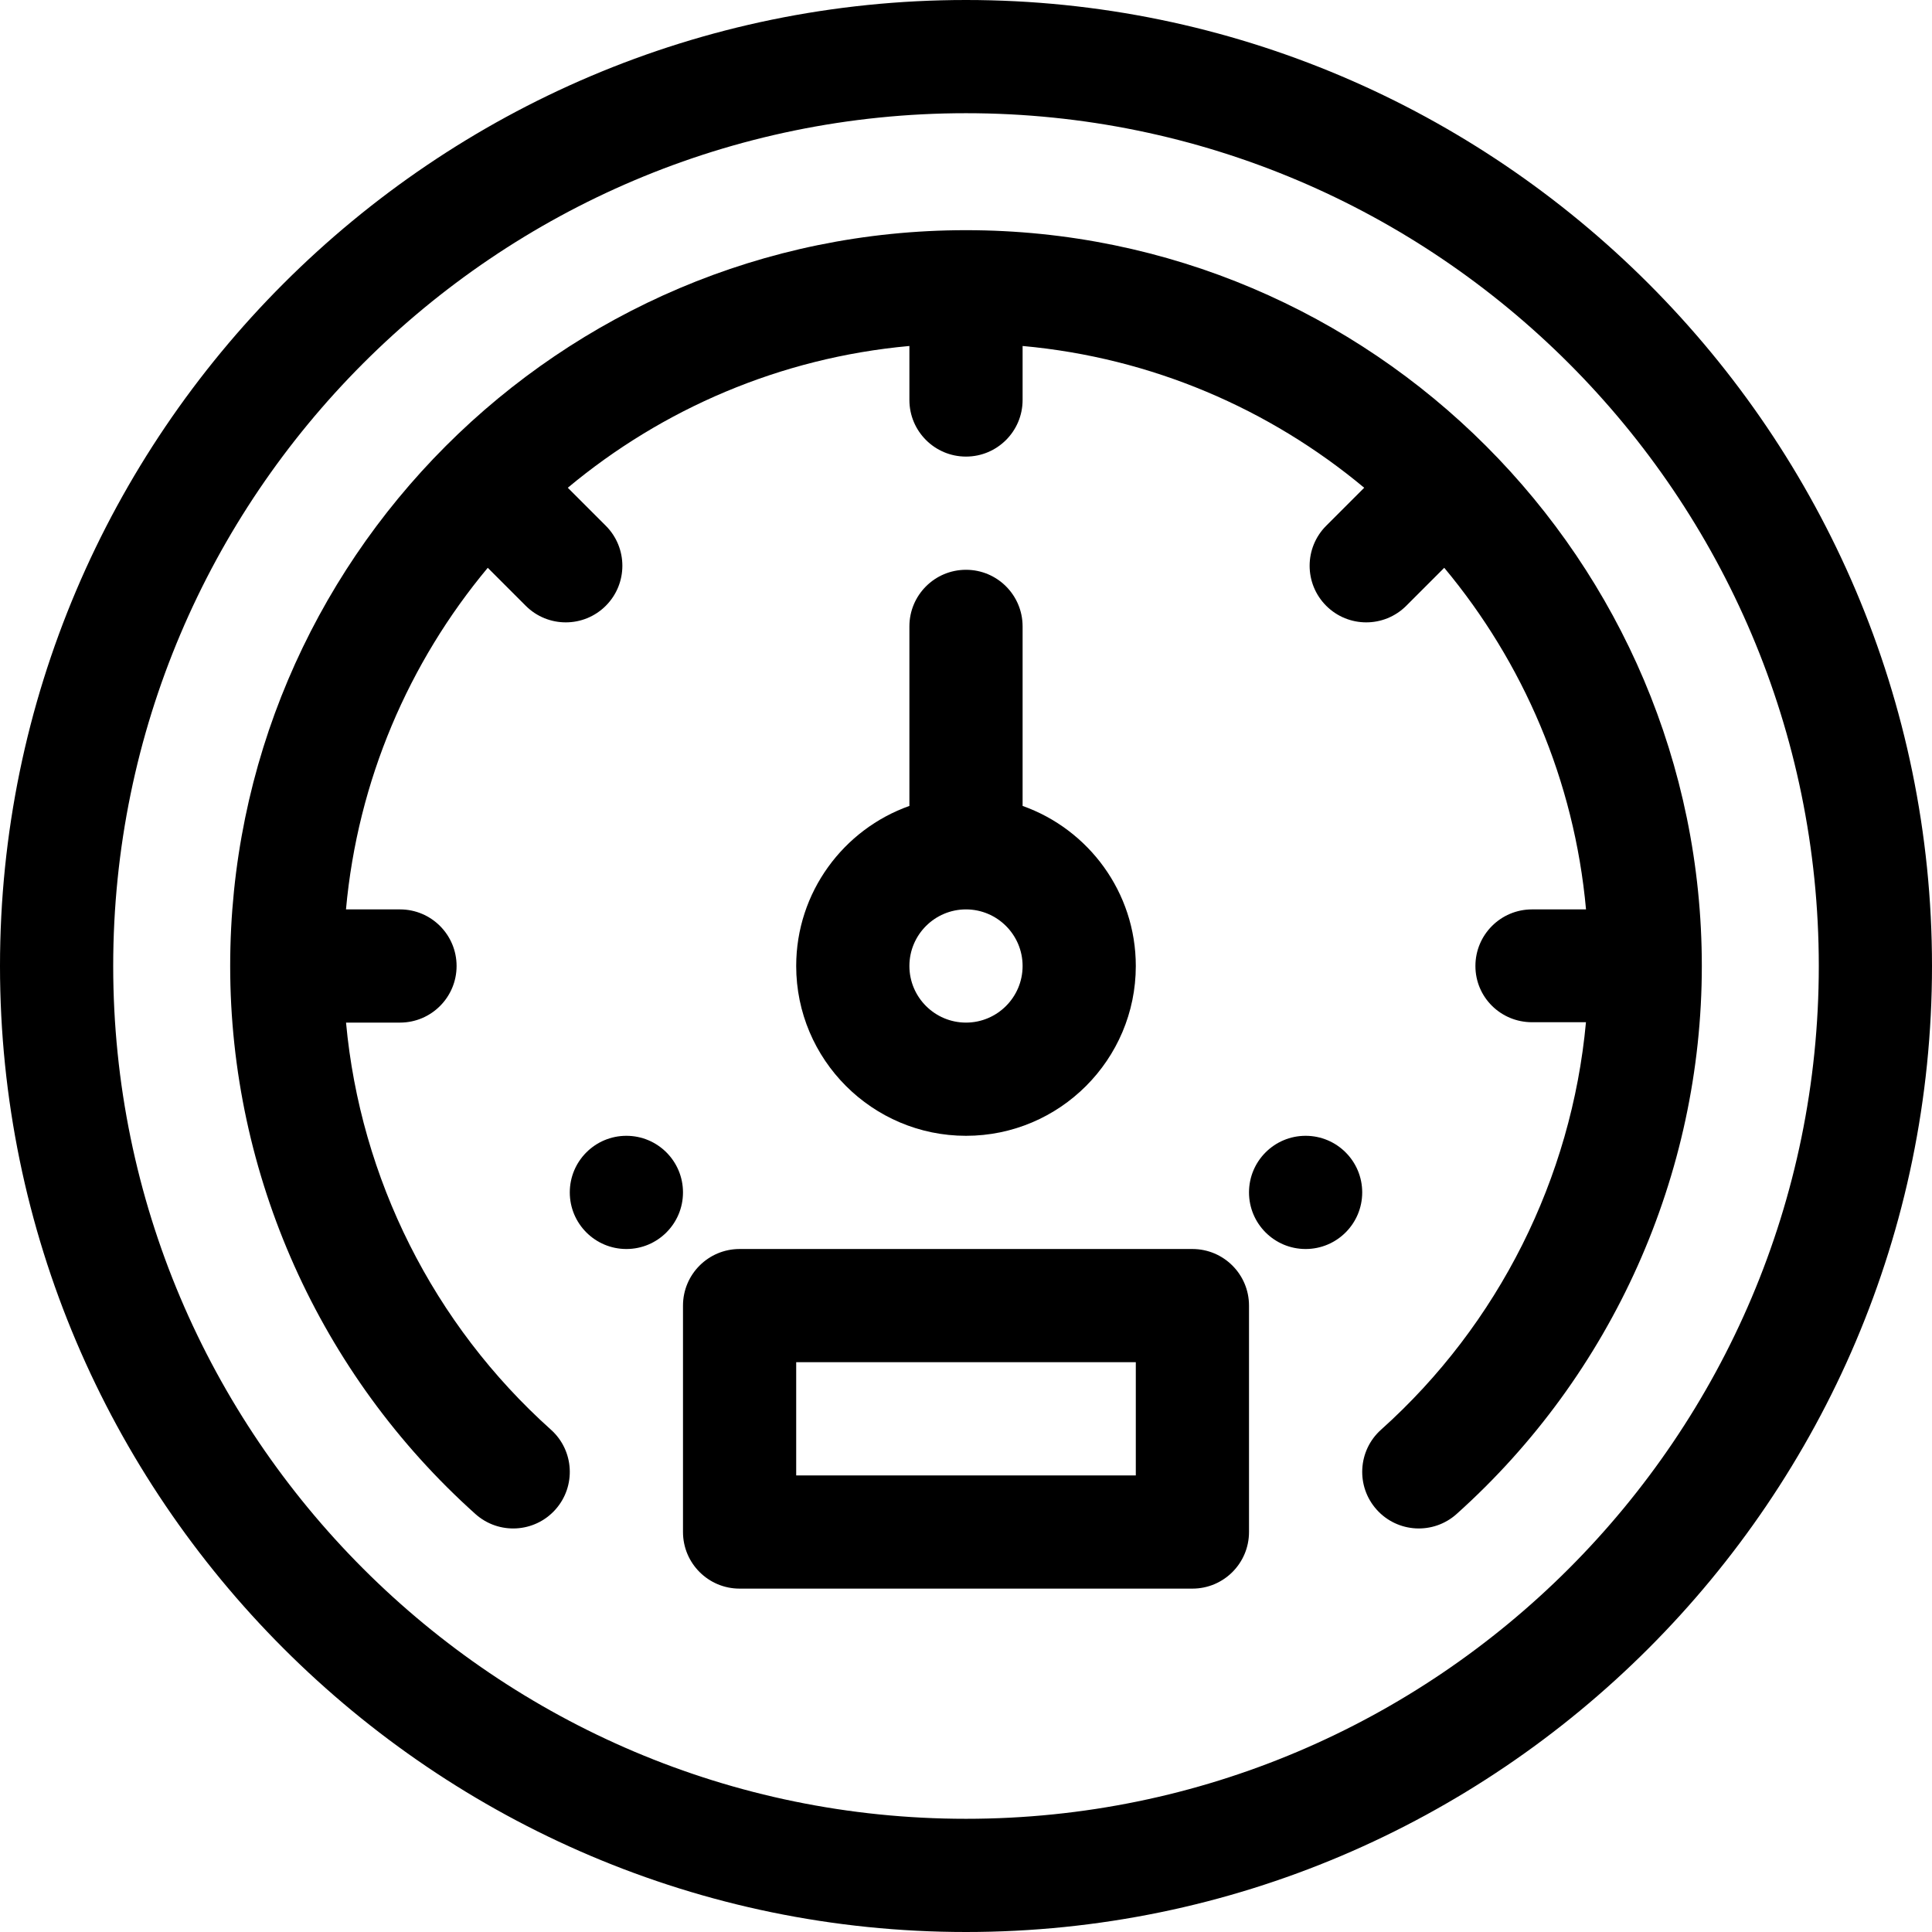 <?xml version="1.0" encoding="iso-8859-1"?>
<!-- Generator: Adobe Illustrator 19.0.0, SVG Export Plug-In . SVG Version: 6.00 Build 0)  -->
<svg version="1.1" id="Capa_1" xmlns="http://www.w3.org/2000/svg" xmlns:xlink="http://www.w3.org/1999/xlink" x="0px" y="0px"
	 viewBox="0 0 512 512" style="enable-background:new 0 0 512 512;" xml:space="preserve">
<g>
	<g>
		<circle cx="166" cy="316" r="15"/>
	</g>
</g>
<g>
	<g>
		<circle cx="346" cy="316" r="15"/>
	</g>
</g>
<g>
	<g>
		<path d="M256,0C115.041,0,0,115.049,0,256c0,140.959,115.049,256,256,256c140.959,0,256-115.049,256-256
			C512,115.041,396.951,0,256,0z M256,482C131.383,482,30,380.617,30,256S131.383,30,256,30s226,101.383,226,226
			S380.617,482,256,482z"/>
	</g>
</g>
<g>
	<g>
		<path d="M256,61C148.355,61,61,148.546,61,256c0,55.287,23.688,108.221,64.99,145.23c6.169,5.528,15.653,5.009,21.182-1.161
			c5.528-6.17,5.008-15.653-1.161-21.181C114.809,350.929,95.498,312.244,91.703,271H106c8.284,0,15-6.716,15-15s-6.716-15-15-15
			H91.689c3.102-34.25,16.707-65.512,37.571-90.527l10.068,10.068c5.857,5.857,15.355,5.858,21.213,0
			c5.858-5.858,5.858-15.355,0-21.213l-10.068-10.068C175.488,108.396,206.75,94.79,241,91.689V106c0,8.284,6.716,15,15,15
			s15-6.716,15-15V91.689c34.25,3.101,65.512,16.707,90.527,37.571l-10.068,10.068c-5.858,5.858-5.858,15.355,0,21.213
			c5.857,5.857,15.355,5.858,21.213,0l10.068-10.068c20.864,25.015,34.469,56.277,37.571,90.527H406c-8.284,0-15,6.716-15,15
			s6.716,14.9,15,14.9h14.297c-3.795,41.244-23.106,80.029-54.307,107.987c-6.169,5.529-6.689,15.012-1.161,21.181
			c5.535,6.176,15.017,6.684,21.182,1.161C427.312,364.221,451,311.287,451,256C451,148.589,363.599,61,256,61z"/>
	</g>
</g>
<g>
	<g>
		<path d="M271,213.58V166c0-8.284-6.716-15-15-15s-15,6.716-15,15v47.58c-17.459,6.192-30,22.865-30,42.42
			c0,24.813,20.187,45,45,45s45-20.187,45-45C301,236.445,288.459,219.772,271,213.58z M256,271c-8.271,0-15-6.729-15-15
			s6.729-15,15-15s15,6.729,15,15S264.271,271,256,271z"/>
	</g>
</g>
<g>
	<g>
		<path d="M316,331H196c-8.284,0-15,6.716-15,15v60c0,8.284,6.716,15,15,15h120c8.284,0,15-6.716,15-15v-60
			C331,337.716,324.284,331,316,331z M301,391h-90v-30h90V391z"/>
	</g>
</g>
<g>
</g>
<g>
</g>
<g>
</g>
<g>
</g>
<g>
</g>
<g>
</g>
<g>
</g>
<g>
</g>
<g>
</g>
<g>
</g>
<g>
</g>
<g>
</g>
<g>
</g>
<g>
</g>
<g>
</g>
</svg>
